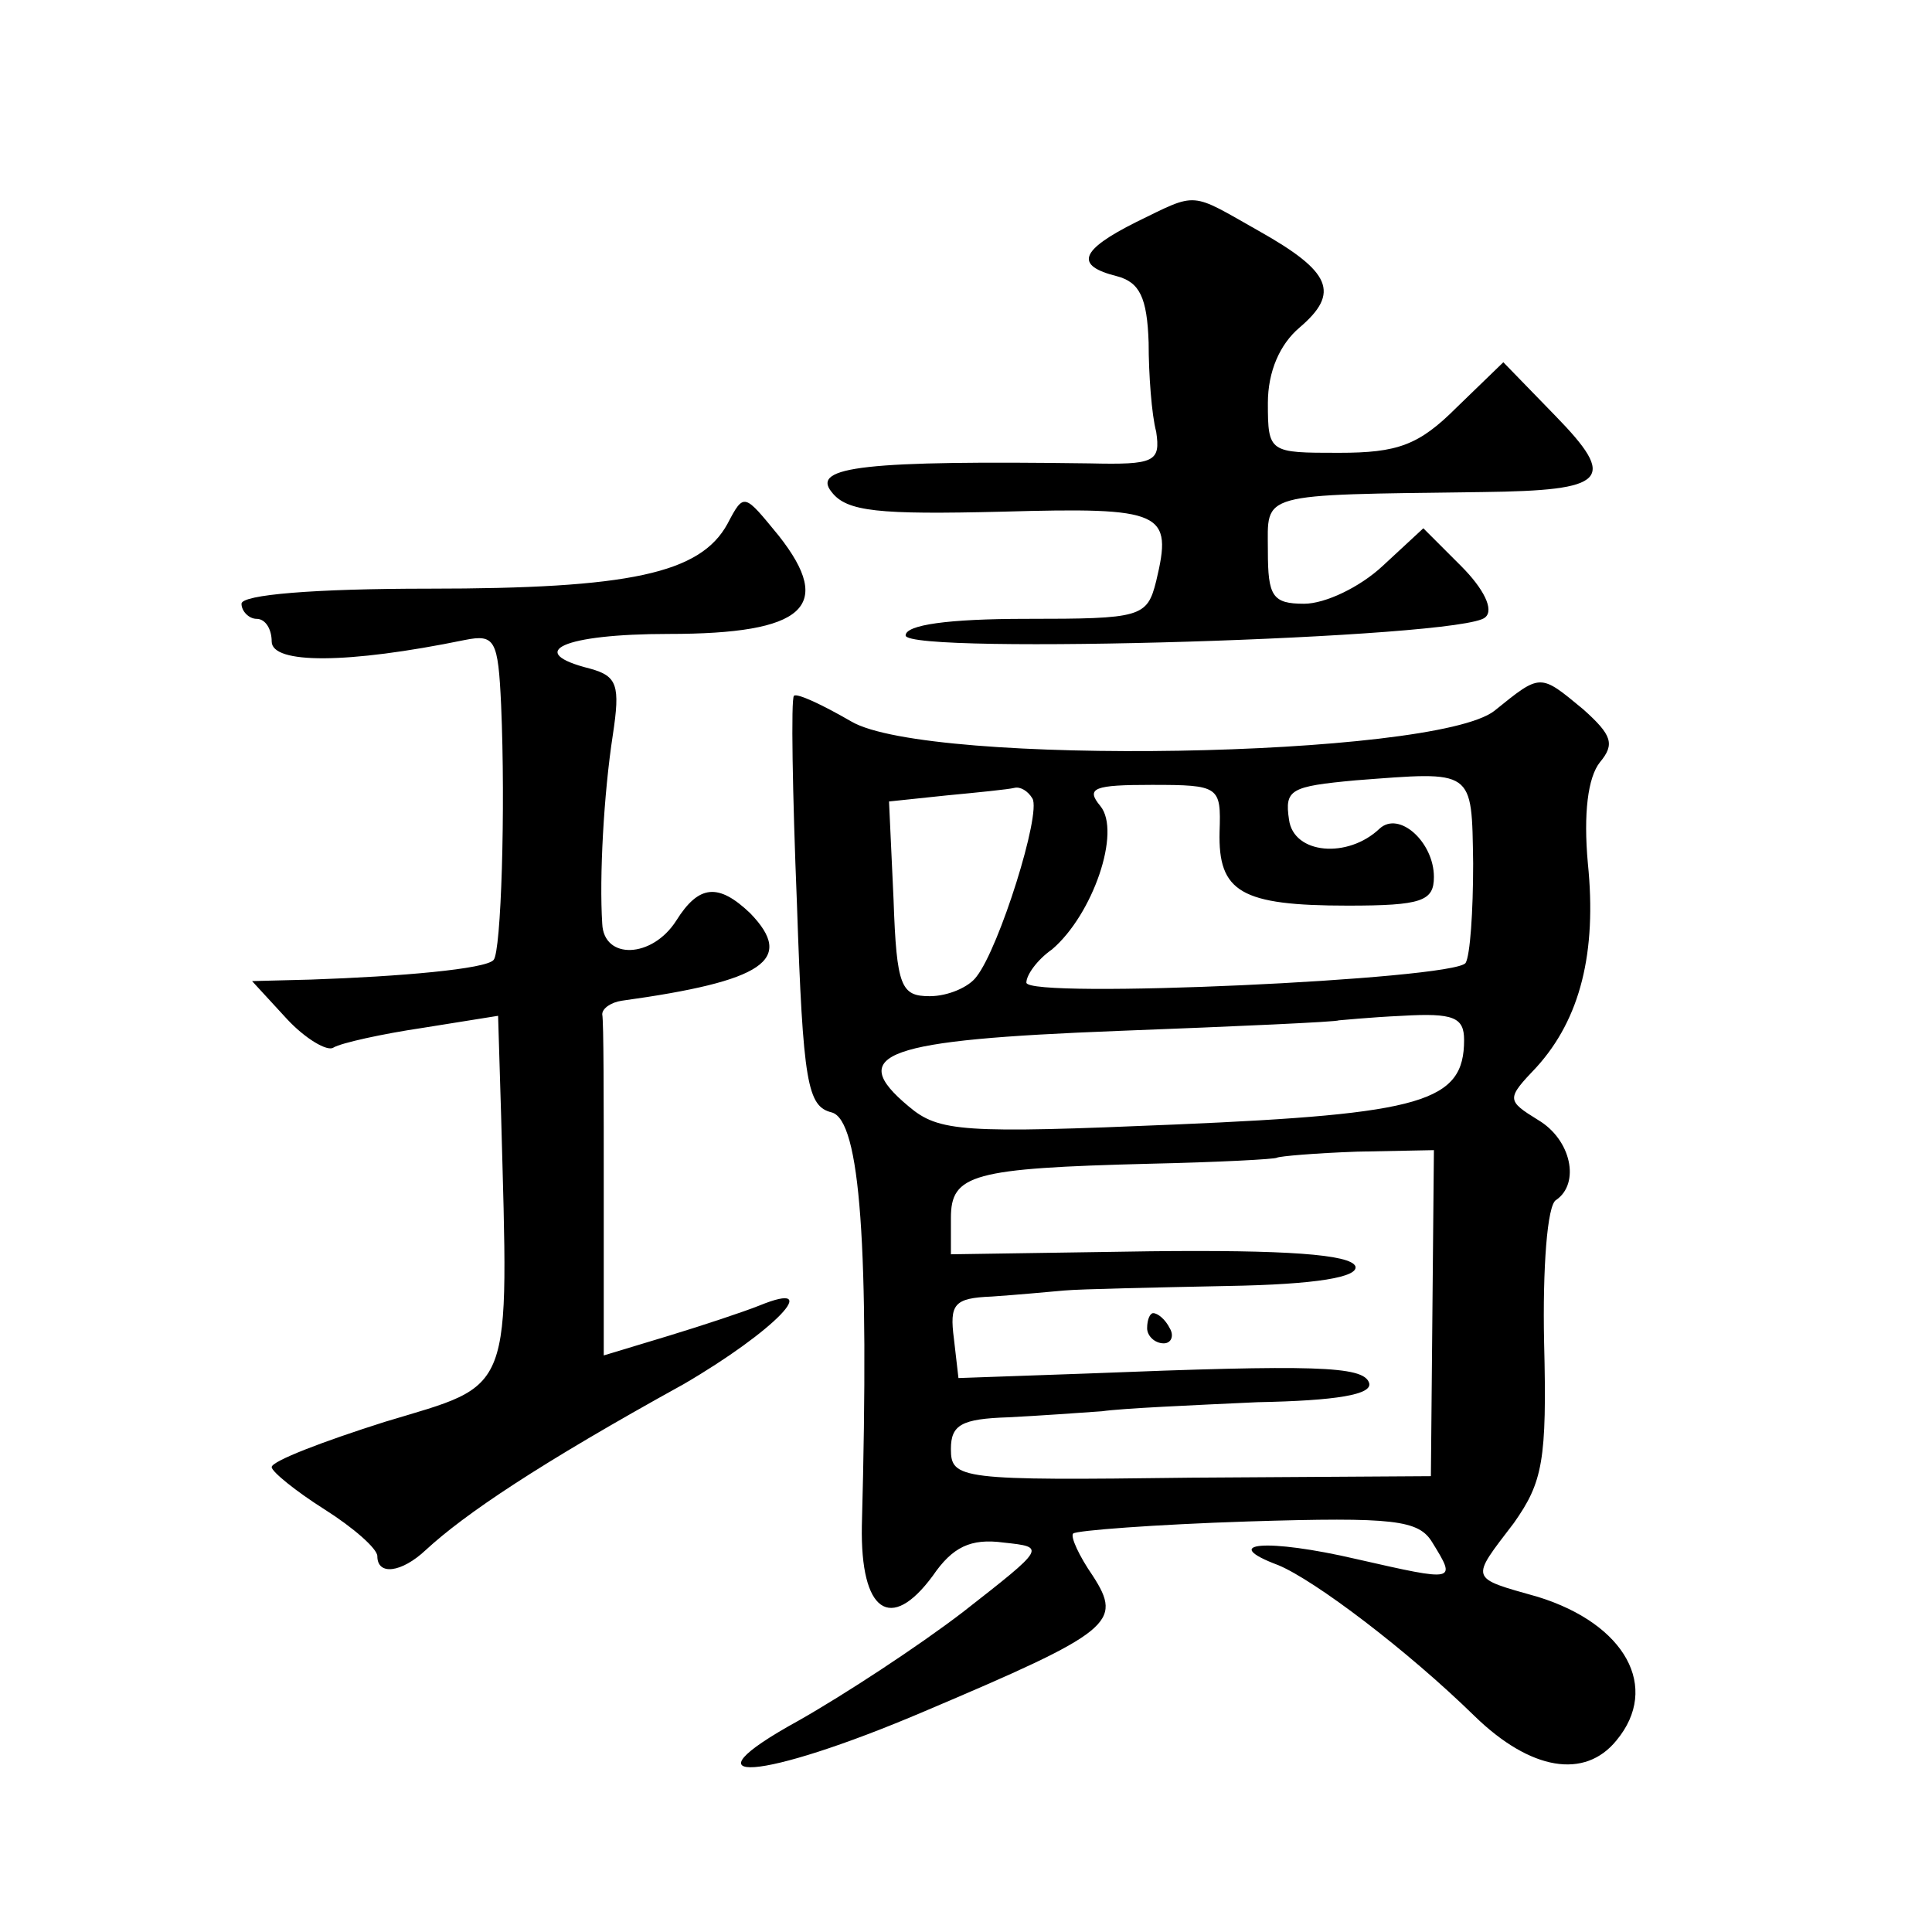 <?xml version="1.0" standalone="no"?>
<!DOCTYPE svg PUBLIC "-//W3C//DTD SVG 20010904//EN"
 "http://www.w3.org/TR/2001/REC-SVG-20010904/DTD/svg10.dtd">
<svg version="1.0" xmlns="http://www.w3.org/2000/svg"
 width="128pt" height="128pt" viewBox="0 0 128 128"
 preserveAspectRatio="xMidYMid meet">
<g transform="translate(0,128) scale(0.1,-0.1)"
fill="#0" stroke="none">
<path d="M753 1133 c-38 -19 -41 -29 -13 -36 15 -4 20 -14 21 -44 0 -21 2 -48 5
-59 3 -20 -1 -22 -44 -21 -148 2 -185 -2 -171 -19 10 -13 31 -15 113 -13 107 3
113 0 102 -46 -6 -24 -10 -25 -86 -25 -52 0 -80 -4 -80 -11 0 -13 370 -2 384 12
6 5 -1 19 -16 34 l-25 25 -27 -25 c-15 -14 -38 -25 -52 -25 -21 0 -24 5 -24 35
0 39 -8 37 142 39 83 1 90 8 48 51 l-34 35 -31 -30 c-25 -25 -39 -30 -78 -30 -46
0 -47 0 -47 33 0 21 8 39 21 50 27 23 21 37 -27 64 -46 26 -40 26 -81 6z M482 933
c-18 -33 -65 -43 -198 -43 -76 0 -124 -4 -124 -10 0 -5 5 -10 10 -10 6 0 10 -7
10 -15 0 -15 50 -15 128 1 20 4 22 0 24 -43 3 -69 0 -164 -5 -169 -5 -6 -62 -11
-121 -13 l-39 -1 23 -25 c12 -13 27 -22 31 -19 5 3 32 9 59 13 l50 8 2 -66 c5 -188
9 -177 -77 -203 -41 -13 -75 -26 -75 -30 0 -3 16 -16 35 -28 19 -12 35 -26 35 -31
0 -13 16 -11 32 4 26 24 75 57 171 110 60 35 94 70 50 52 -10 -4 -37 -13 -60 -20
l-43 -13 0 109 c0 60 0 112 -1 117 0 4 6 8 13 9 94 13 115 27 85 58 -21 20 -34
19 -49 -5 -16 -25 -48 -26 -49 -2 -2 31 1 86 7 125 5 33 3 39 -15 44 -44 11 -18
23 52 23 90 0 110 18 73 65 -23 28 -23 29 -34 8z M990 809 c-40 -31 -375 -37 -426
-7 -19 11 -36 19 -38 17 -2 -2 -1 -64 2 -138 4 -119 7 -134 23 -138 19 -5 25 -89
20 -274 -1 -57 19 -71 47 -33 13 19 25 25 47 22 28 -3 28 -3 -27 -46 -30 -23 -79
-55 -109 -72 -80 -44 -25 -40 83 6 125 53 132 59 112 90 -9 13 -15 26 -13 28 2
2 54 6 116 8 97 3 113 1 122 -14 16 -26 16 -26 -50 -11 -60 14 -92 11 -52 -4 24
-10 85 -56 130 -100 37 -36 73 -42 94 -16 29 35 6 77 -52 95 -46 13 -45 11 -16
49 19 27 22 41 20 120 -1 48 2 91 8 94 16 11 10 40 -12 53 -21 13 -21 14 -1 35
29 32 40 76 34 135 -3 33 0 57 8 67 10 12 8 18 -11 35 -29 24 -28 24 -59 -1z m-14
-101 c0 -32 -2 -61 -5 -66 -8 -11 -291 -24 -291 -13 0 5 7 15 17 22 27 23 46 78
32 95 -10 12 -4 14 34 14 45 0 46 -1 45 -31 -1 -40 14 -49 85 -49 49 0 57 3 57
19 0 23 -23 44 -36 32 -21 -20 -57 -17 -60 6 -3 20 1 22 44 26 79 6 77 8 78 -55z
m-292 43 c6 -10 -22 -99 -37 -118 -5 -7 -19 -13 -31 -13 -19 0 -22 6 -24 64 l-3
65 38 4 c21 2 41 4 45 5 4 1 9 -2 12 -7z m286 -160 c0 -41 -27 -49 -191 -56 -141
-6 -157 -5 -177 12 -42 35 -16 44 139 50 79 3 145 6 146 7 1 0 20 2 42 3 34 2 41
-1 41 -16z m-21 -181 l-1 -108 -159 -1 c-153 -2 -159 -1 -159 19 0 16 7 20 38 21
20 1 48 3 62 4 14 2 60 4 103 6 52 1 77 5 74 13 -4 11 -36 12 -187 6 l-85 -3 -3
26 c-3 23 0 27 25 28 15 1 37 3 48 4 11 1 60 2 108 3 60 1 87 6 85 13 -3 8 -47
11 -136 10 l-132 -2 0 24 c0 29 14 33 132 36 45 1 83 3 84 4 2 1 25 3 53 4 l51
1 -1 -108z M760 400 c0 -5 5 -10 11 -10 5 0 7 5 4 10 -3 6 -8 10 -11 10 -2 0 -4
-4 -4 -10z"/>
</g>
</svg>
